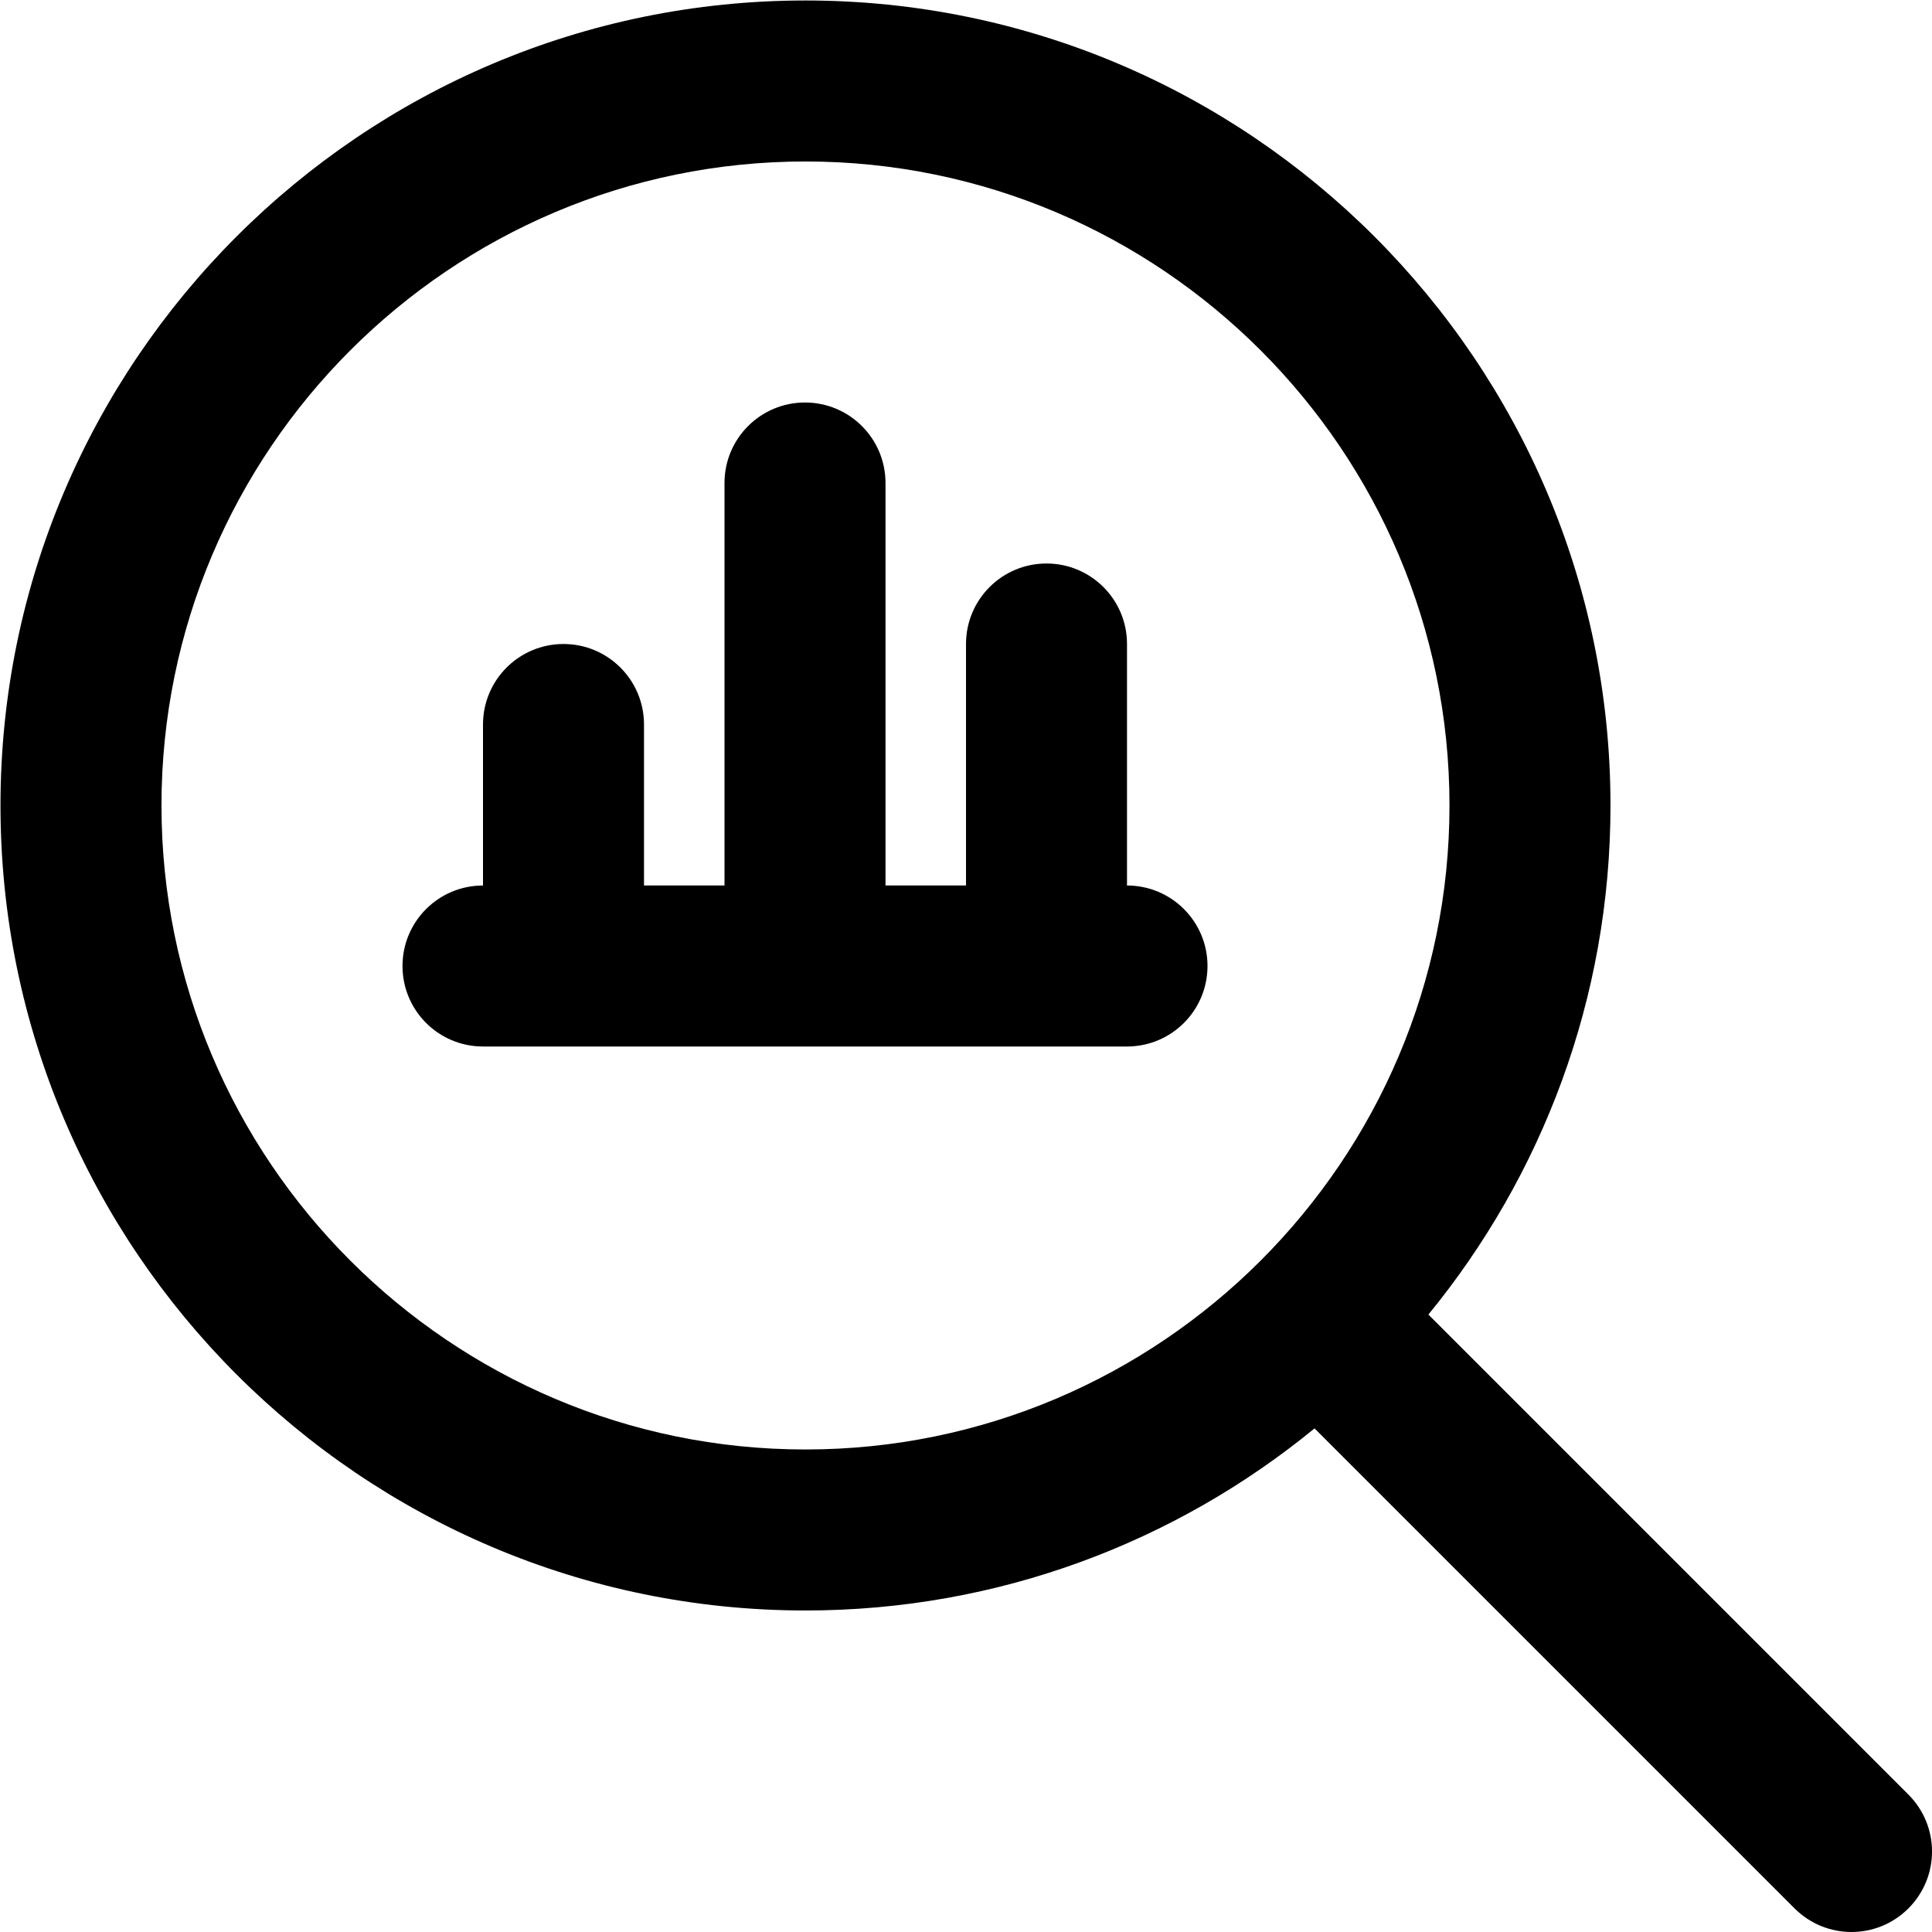 <svg xmlns="http://www.w3.org/2000/svg" id="Layer_1" data-name="Layer 1" viewBox="0 0 24 24"><path d="m23.707,22.293l-5.963-5.963c1.412-1.725,2.262-3.927,2.262-6.324C20.006,4.492,15.52.006,10.006.006S.006,4.492.006,10.006s4.486,10,10,10c2.398,0,4.6-.85,6.324-2.262l5.963,5.963c.195.195.451.293.707.293s.512-.098.707-.293c.391-.391.391-1.023,0-1.414ZM2.006,10.006C2.006,5.595,5.595,2.006,10.006,2.006s8,3.589,8,8-3.589,8-8,8S2.006,14.417,2.006,10.006Zm12.994,1.994c0,.553-.448,1-1,1H6c-.552,0-1-.447-1-1s.448-1,1-1v-2c0-.553.448-1,1-1s1,.447,1,1v2h1v-5c0-.553.448-1,1-1s1,.447,1,1v5h1v-3c0-.553.448-1,1-1s1,.447,1,1v3c.552,0,1,.447,1,1Z"></path></svg>